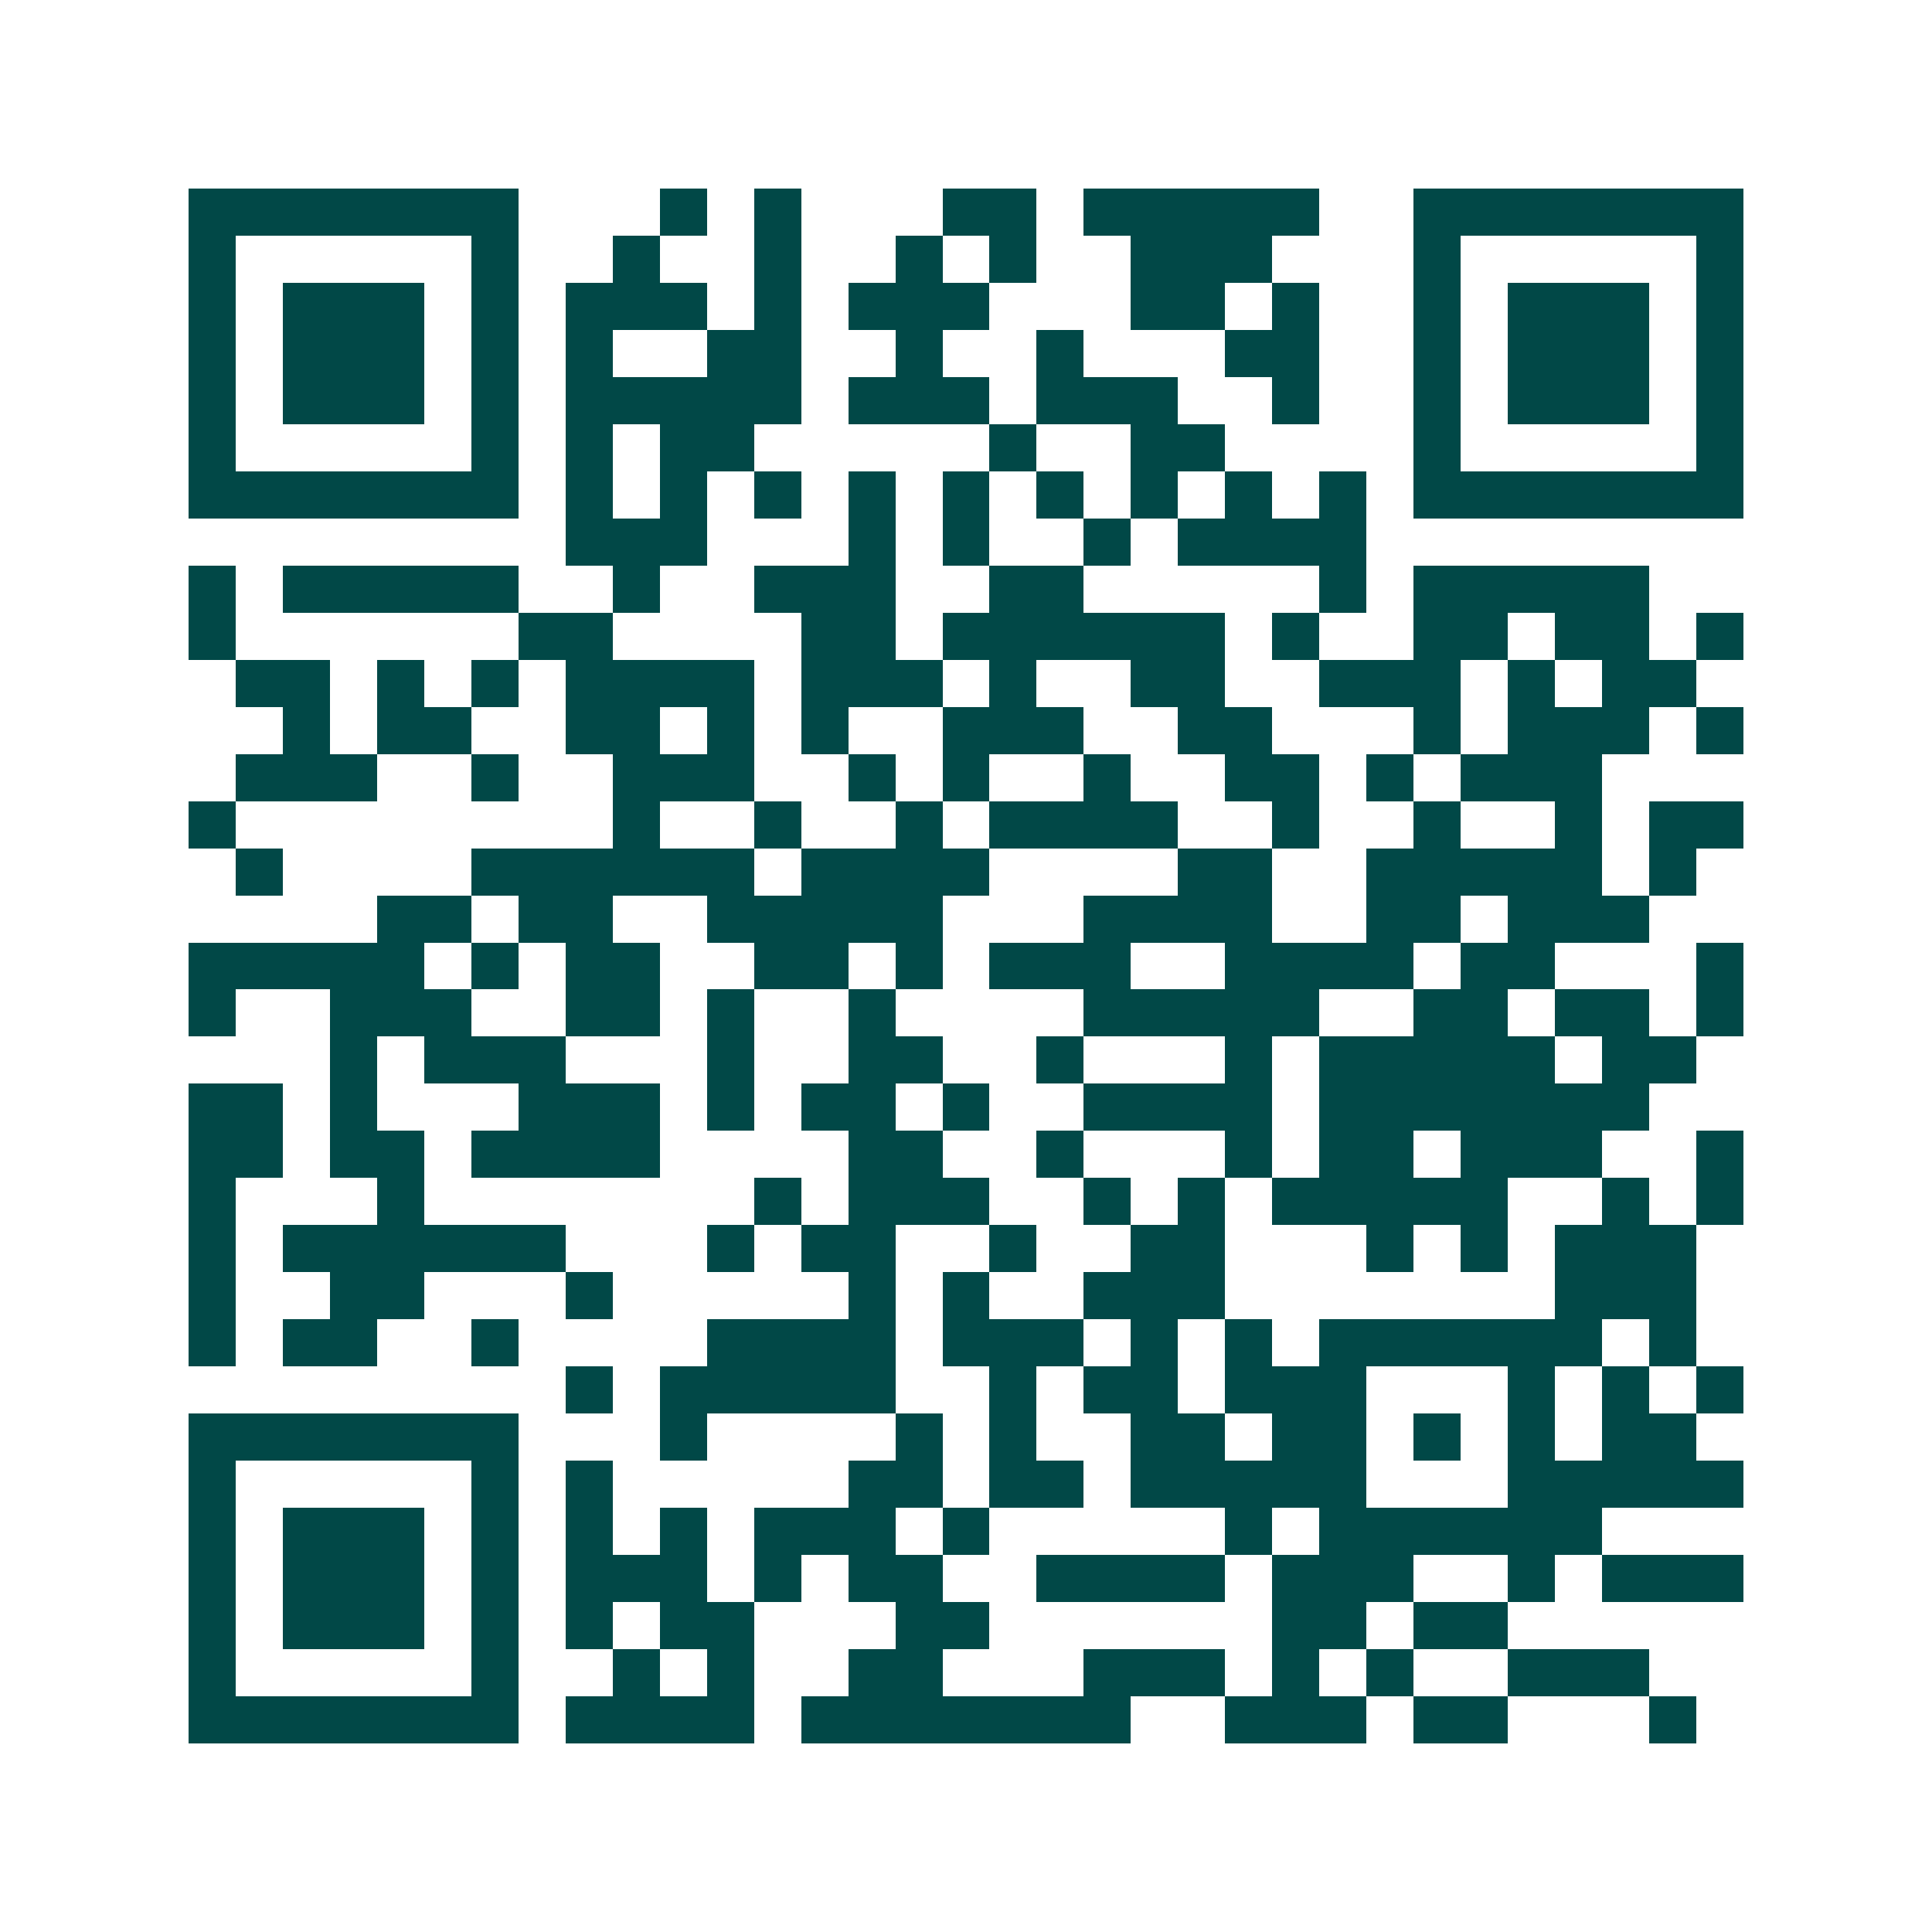 <svg xmlns="http://www.w3.org/2000/svg" width="200" height="200" viewBox="0 0 41 41" shape-rendering="crispEdges"><path fill="#ffffff" d="M0 0h41v41H0z"/><path stroke="#014847" d="M4 4.5h7m3 0h1m1 0h1m3 0h2m1 0h5m2 0h7M4 5.5h1m5 0h1m2 0h1m2 0h1m2 0h1m1 0h1m2 0h3m3 0h1m5 0h1M4 6.5h1m1 0h3m1 0h1m1 0h3m1 0h1m1 0h3m3 0h2m1 0h1m2 0h1m1 0h3m1 0h1M4 7.5h1m1 0h3m1 0h1m1 0h1m2 0h2m2 0h1m2 0h1m3 0h2m2 0h1m1 0h3m1 0h1M4 8.5h1m1 0h3m1 0h1m1 0h5m1 0h3m1 0h3m2 0h1m2 0h1m1 0h3m1 0h1M4 9.5h1m5 0h1m1 0h1m1 0h2m5 0h1m2 0h2m4 0h1m5 0h1M4 10.5h7m1 0h1m1 0h1m1 0h1m1 0h1m1 0h1m1 0h1m1 0h1m1 0h1m1 0h1m1 0h7M12 11.5h3m3 0h1m1 0h1m2 0h1m1 0h4M4 12.5h1m1 0h5m2 0h1m2 0h3m2 0h2m5 0h1m1 0h5M4 13.5h1m6 0h2m4 0h2m1 0h6m1 0h1m2 0h2m1 0h2m1 0h1M5 14.5h2m1 0h1m1 0h1m1 0h4m1 0h3m1 0h1m2 0h2m2 0h3m1 0h1m1 0h2M6 15.5h1m1 0h2m2 0h2m1 0h1m1 0h1m2 0h3m2 0h2m3 0h1m1 0h3m1 0h1M5 16.5h3m2 0h1m2 0h3m2 0h1m1 0h1m2 0h1m2 0h2m1 0h1m1 0h3M4 17.5h1m8 0h1m2 0h1m2 0h1m1 0h4m2 0h1m2 0h1m2 0h1m1 0h2M5 18.5h1m4 0h6m1 0h4m4 0h2m2 0h5m1 0h1M8 19.5h2m1 0h2m2 0h5m3 0h4m2 0h2m1 0h3M4 20.5h5m1 0h1m1 0h2m2 0h2m1 0h1m1 0h3m2 0h4m1 0h2m3 0h1M4 21.5h1m2 0h3m2 0h2m1 0h1m2 0h1m4 0h5m2 0h2m1 0h2m1 0h1M7 22.5h1m1 0h3m3 0h1m2 0h2m2 0h1m3 0h1m1 0h5m1 0h2M4 23.5h2m1 0h1m3 0h3m1 0h1m1 0h2m1 0h1m2 0h4m1 0h7M4 24.5h2m1 0h2m1 0h4m4 0h2m2 0h1m3 0h1m1 0h2m1 0h3m2 0h1M4 25.5h1m3 0h1m7 0h1m1 0h3m2 0h1m1 0h1m1 0h5m2 0h1m1 0h1M4 26.5h1m1 0h6m3 0h1m1 0h2m2 0h1m2 0h2m3 0h1m1 0h1m1 0h3M4 27.5h1m2 0h2m3 0h1m5 0h1m1 0h1m2 0h3m7 0h3M4 28.5h1m1 0h2m2 0h1m4 0h4m1 0h3m1 0h1m1 0h1m1 0h6m1 0h1M12 29.5h1m1 0h5m2 0h1m1 0h2m1 0h3m3 0h1m1 0h1m1 0h1M4 30.5h7m3 0h1m4 0h1m1 0h1m2 0h2m1 0h2m1 0h1m1 0h1m1 0h2M4 31.5h1m5 0h1m1 0h1m5 0h2m1 0h2m1 0h5m3 0h5M4 32.5h1m1 0h3m1 0h1m1 0h1m1 0h1m1 0h3m1 0h1m5 0h1m1 0h6M4 33.5h1m1 0h3m1 0h1m1 0h3m1 0h1m1 0h2m2 0h4m1 0h3m2 0h1m1 0h3M4 34.5h1m1 0h3m1 0h1m1 0h1m1 0h2m3 0h2m6 0h2m1 0h2M4 35.5h1m5 0h1m2 0h1m1 0h1m2 0h2m3 0h3m1 0h1m1 0h1m2 0h3M4 36.5h7m1 0h4m1 0h7m2 0h3m1 0h2m3 0h1"/></svg>
